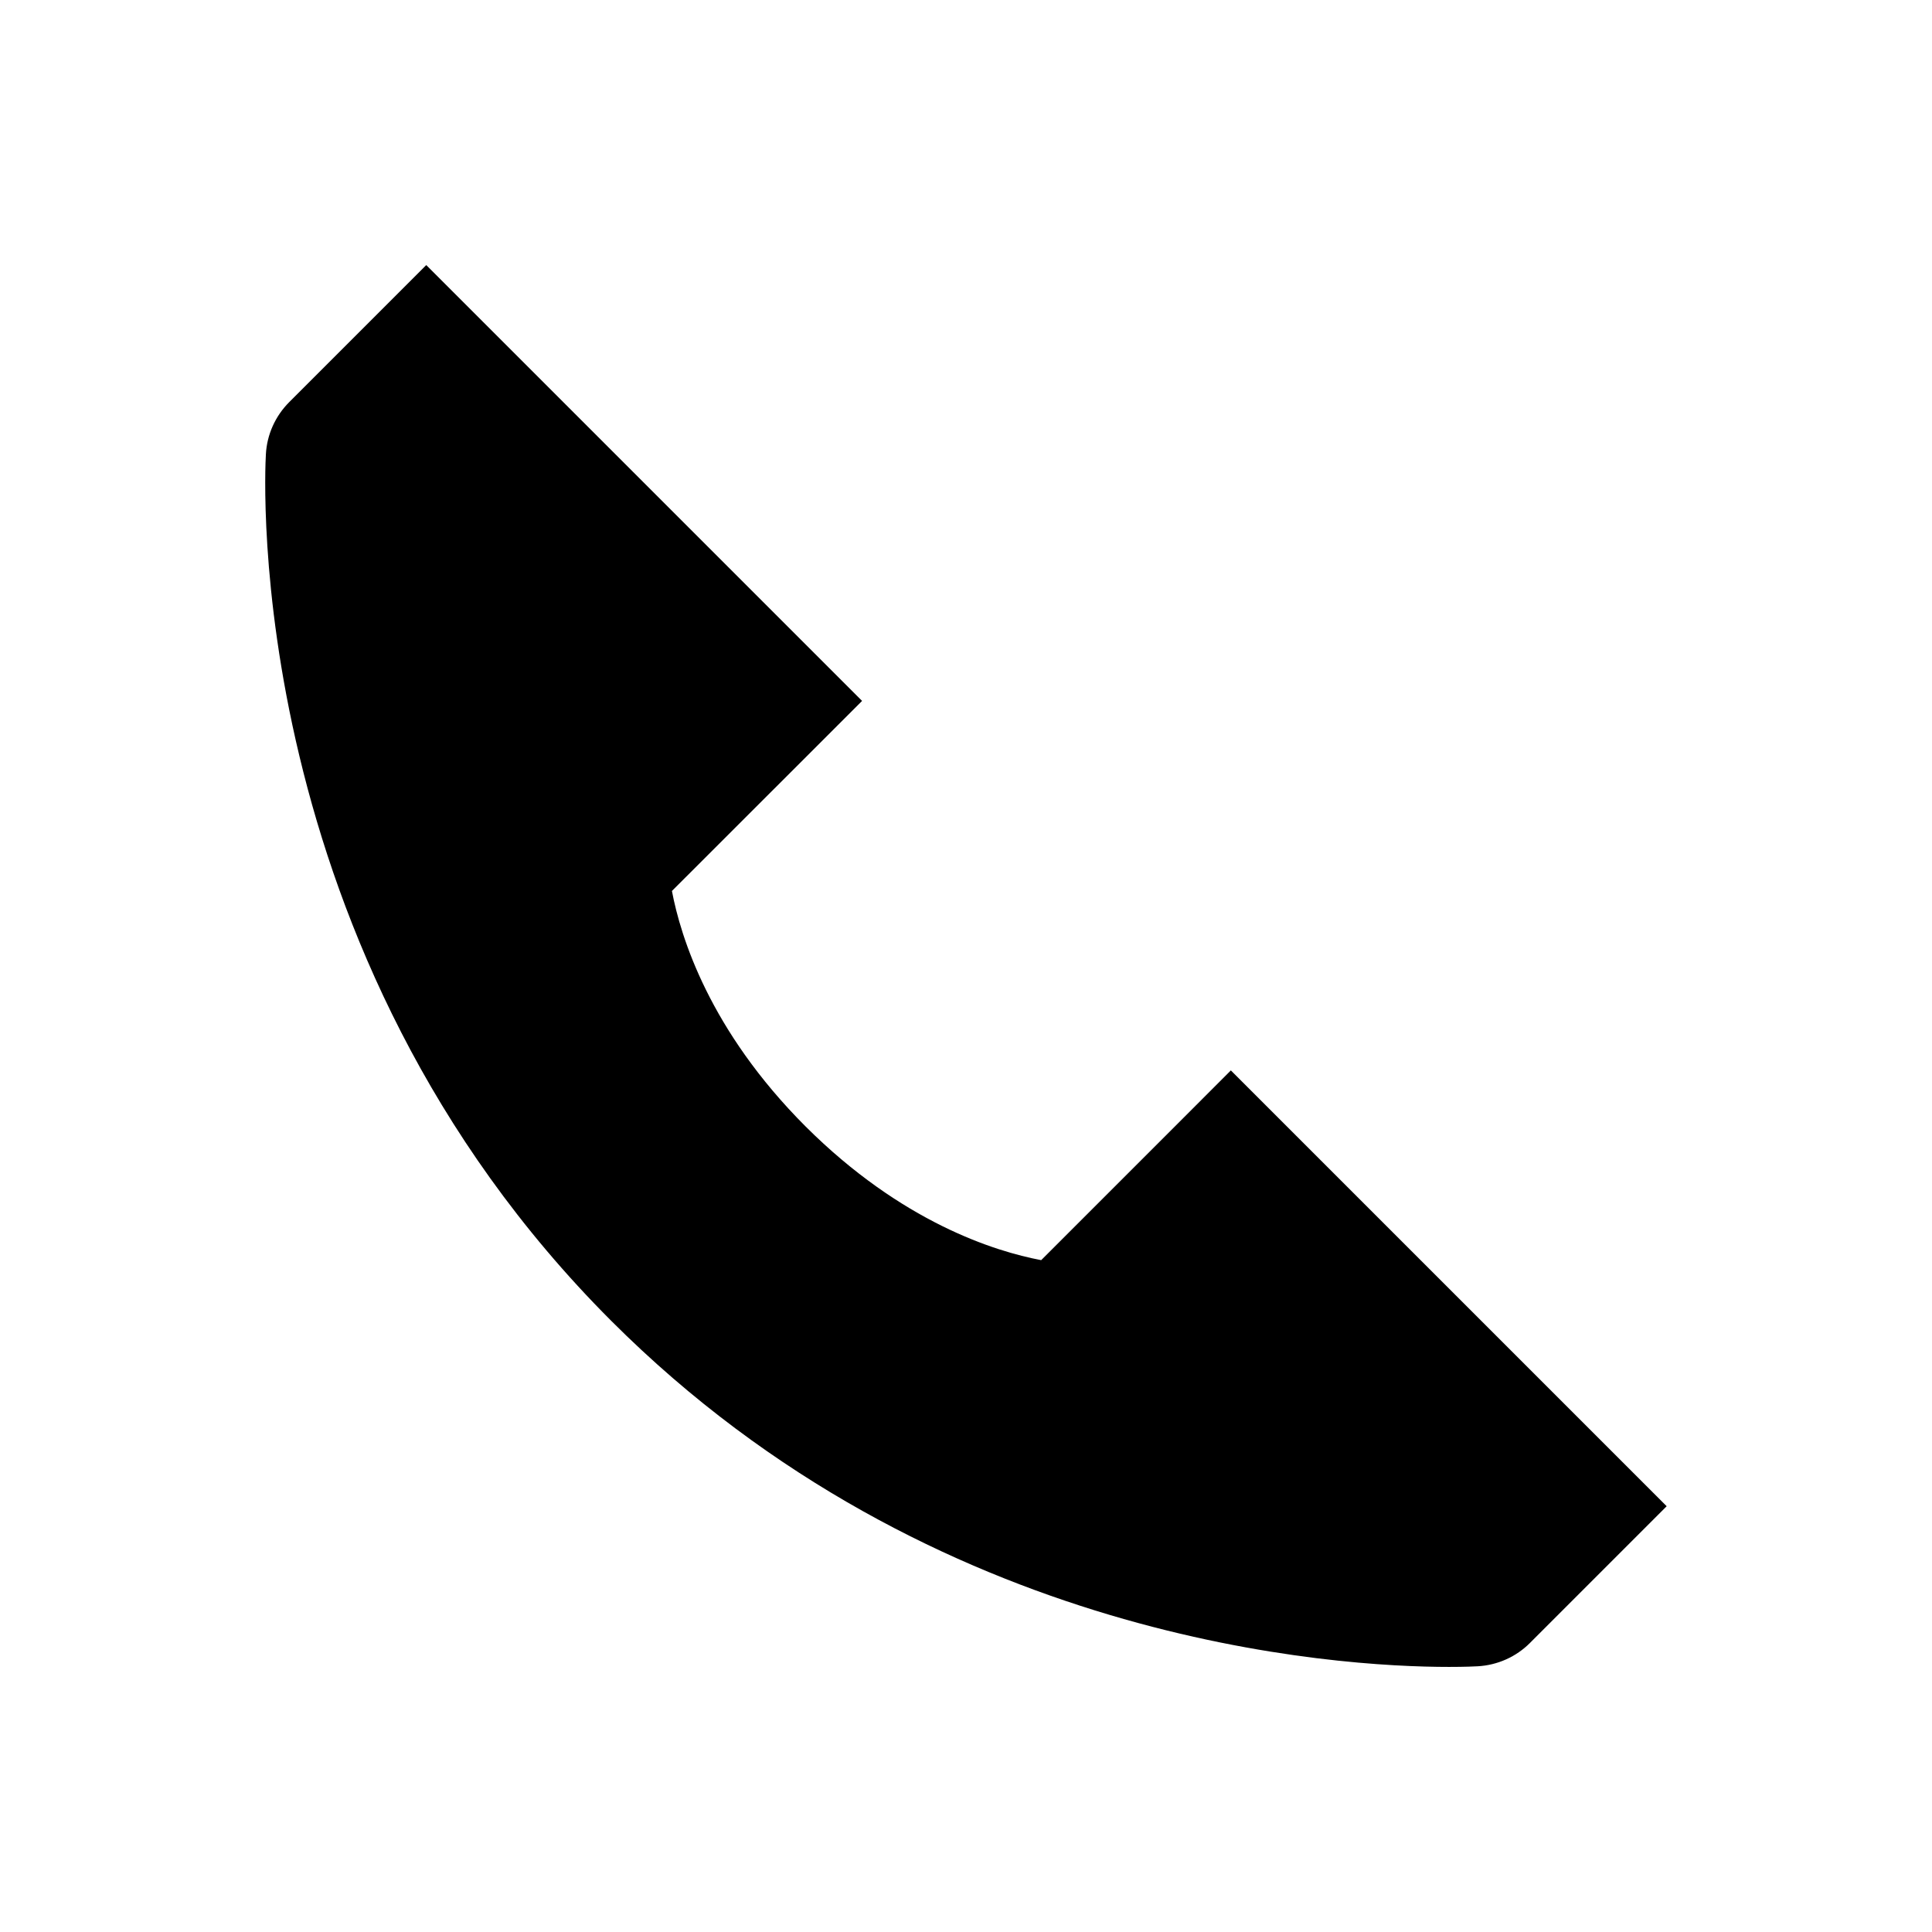 <svg xmlns="http://www.w3.org/2000/svg" width="24" height="24" viewBox="0 0 24 24"><path d="M14.594,13.994l-1.66,1.66c-0.577-0.109-1.734-0.471-2.926-1.66c-1.193-1.193-1.553-2.354-1.661-2.926l1.661-1.66 l0.701-0.701L5.295,3.293L4.594,3.994l-1,1C3.42,5.168,3.316,5.398,3.303,5.643c-0.015,0.25-0.302,6.172,4.291,10.766 C11.6,20.414,16.618,20.707,18,20.707c0.202,0,0.326-0.006,0.358-0.008c0.245-0.014,0.476-0.117,0.649-0.291l1-1l0.697-0.697 l-5.414-5.414L14.594,13.994z"/></svg>